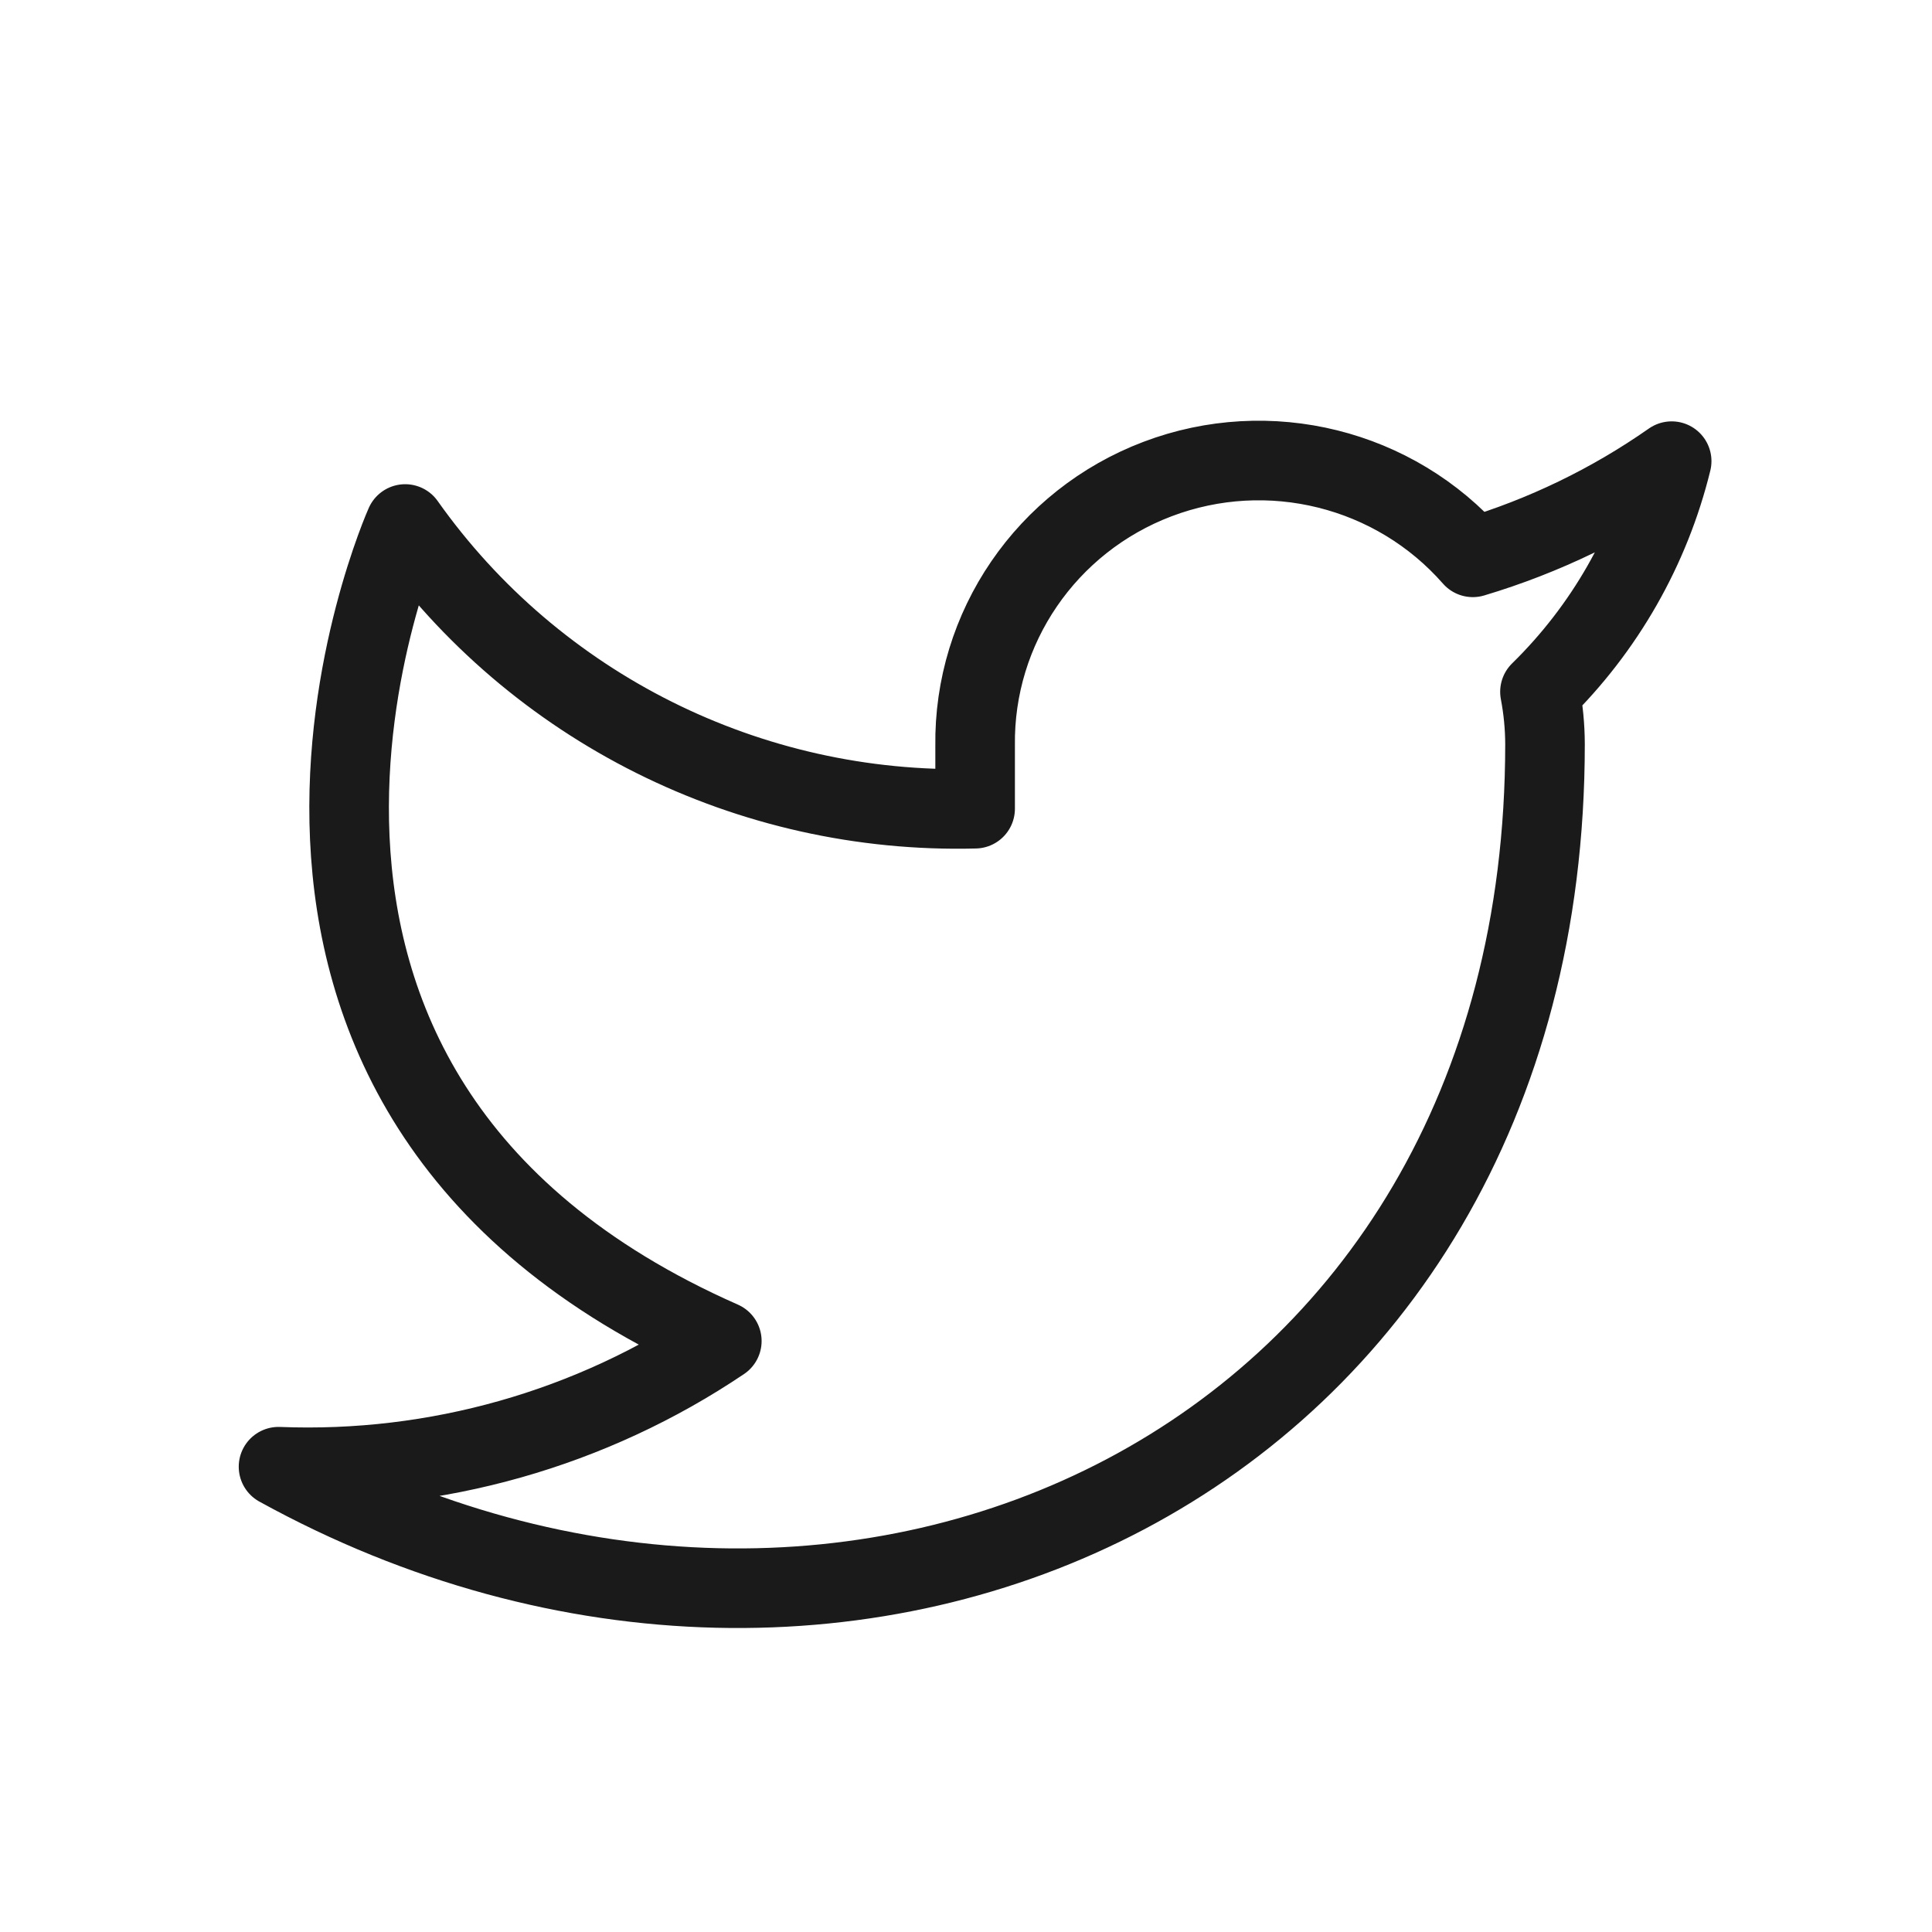<svg width="36" height="36" viewBox="0 0 36 36" fill="none" xmlns="http://www.w3.org/2000/svg">
<path opacity="0.01" fill-rule="evenodd" clip-rule="evenodd" d="M0 0V35.6H35.6V0H0Z" fill="#1C8FF8" fill-opacity="0.338"/>
<path fill-rule="evenodd" clip-rule="evenodd" d="M31.149 8.593C30.019 9.384 28.768 9.989 27.444 10.385C25.988 8.724 23.642 8.141 21.57 8.926C19.498 9.711 18.14 11.697 18.17 13.898V15.069C13.958 15.178 9.972 13.186 7.55 9.764C7.55 9.764 2.831 20.304 13.45 24.988C11.02 26.625 8.125 27.446 5.19 27.33C15.81 33.185 28.789 27.33 28.789 13.863C28.788 13.537 28.756 13.211 28.695 12.891C29.899 11.712 30.749 10.224 31.149 8.593Z" stroke="#1A1A1A" stroke-width="1.483" stroke-linecap="round" stroke-linejoin="round"/>
</svg>
